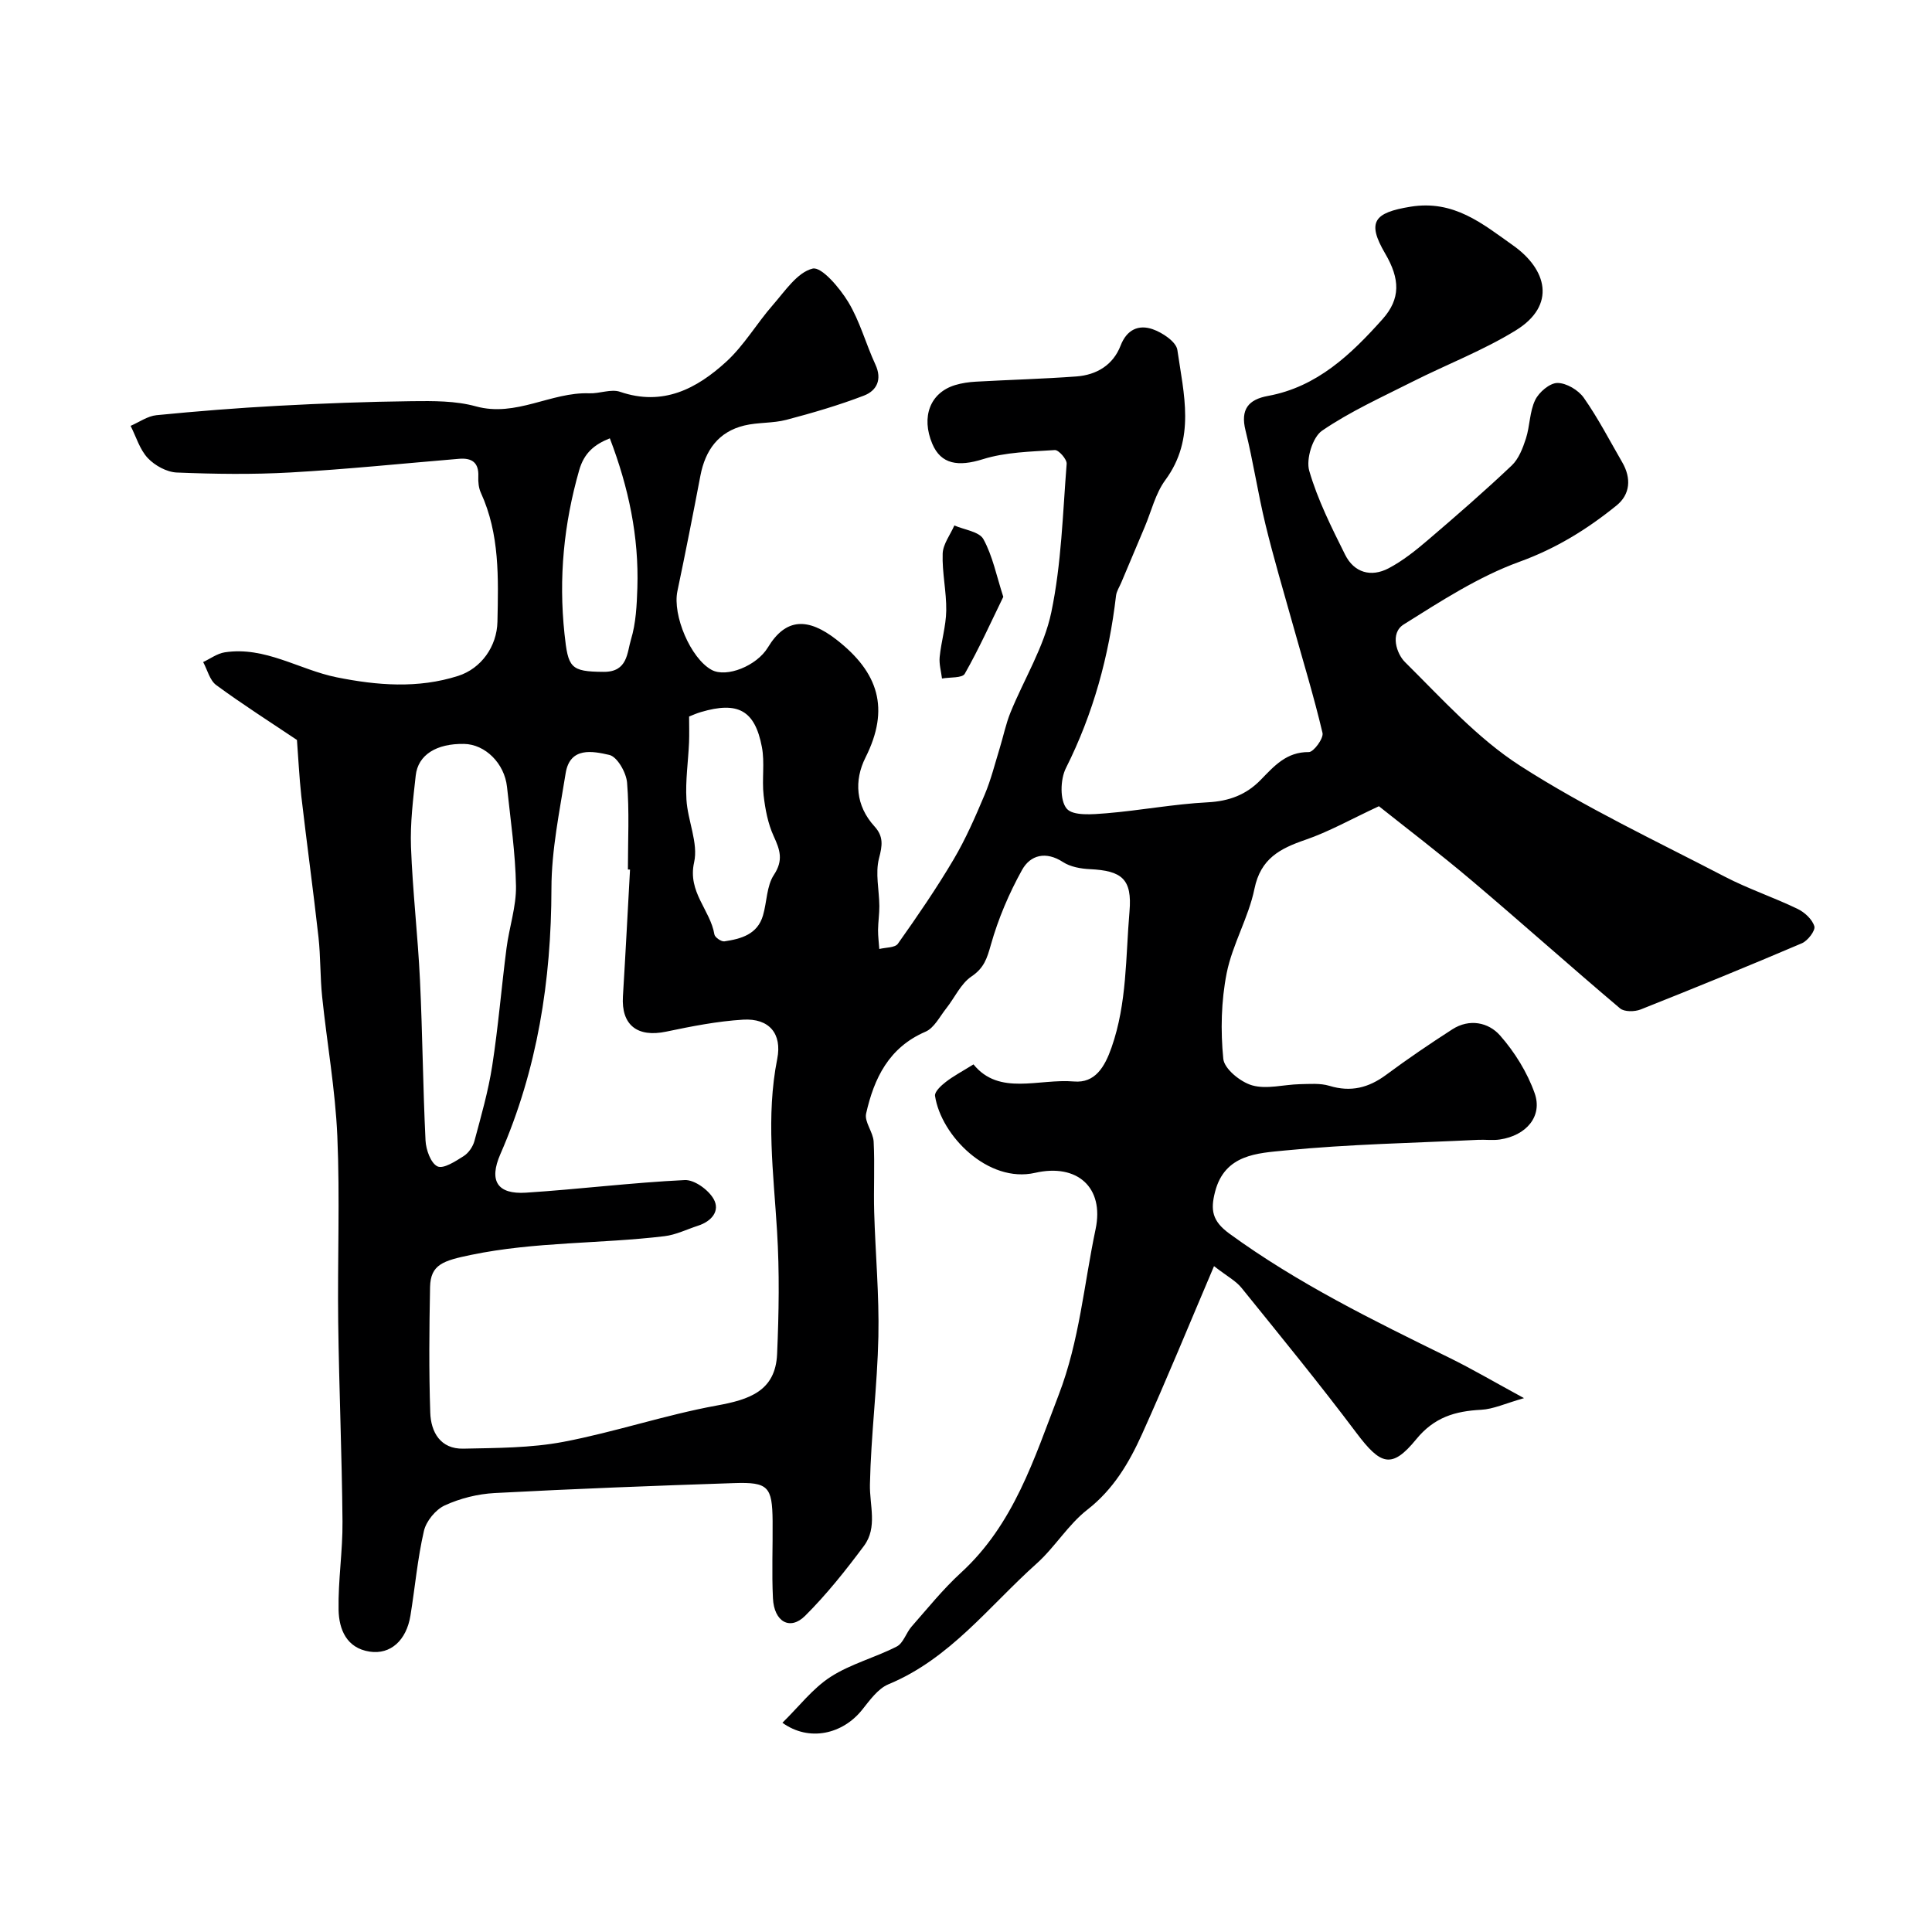 <svg enable-background="new 0 0 400 400" viewBox="0 0 400 400" xmlns="http://www.w3.org/2000/svg"><path d="m61.48 153.2c-5.53-3.71-11.25-7.35-16.71-11.36-1.35-.99-1.83-3.15-2.71-4.77 1.48-.69 2.91-1.77 4.46-2.01 8.37-1.29 15.42 3.6 23.19 5.17 8.36 1.68 16.81 2.37 25.14-.29 4.78-1.53 8.03-6.1 8.14-11.21.19-9.06.49-18.14-3.43-26.7-.46-1-.58-2.25-.53-3.37.13-2.9-1.33-3.89-3.99-3.67-11.63.97-23.25 2.17-34.89 2.83-7.83.44-15.71.33-23.56.01-2.07-.09-4.53-1.44-5.99-2.99-1.67-1.77-2.41-4.41-3.56-6.67 1.78-.77 3.52-2.03 5.36-2.21 8.34-.82 16.71-1.49 25.08-1.94 9.25-.5 18.52-.85 27.79-.96 4.43-.05 9.05-.09 13.25 1.07 8.34 2.3 15.54-3 23.5-2.7 2.13.08 4.5-.95 6.36-.31 8.88 3.04 15.87-.64 21.98-6.23 3.7-3.38 6.31-7.93 9.65-11.74 2.5-2.86 5.05-6.76 8.23-7.54 1.84-.45 5.6 3.98 7.37 6.9 2.42 3.99 3.65 8.68 5.63 12.96 1.45 3.12.26 5.42-2.36 6.43-5.23 2.01-10.65 3.59-16.07 5.02-2.82.74-5.89.49-8.72 1.18-5.35 1.3-8.07 5.11-9.08 10.39-1.52 7.98-3.09 15.95-4.76 23.9-1.05 4.98 2.73 13.92 7.08 16.3 3.07 1.68 9.33-.81 11.65-4.64 3.74-6.19 8.35-6.17 14.2-1.62 8.74 6.8 11.09 14.3 6.01 24.41-2.39 4.76-2.04 9.97 1.85 14.24 1.92 2.1 1.65 3.96.95 6.63-.8 3.07.04 6.56.07 9.87.01 1.65-.25 3.3-.27 4.96-.01 1.31.17 2.62.26 3.94 1.32-.34 3.25-.24 3.85-1.09 4.02-5.68 7.98-11.44 11.52-17.43 2.52-4.26 4.52-8.86 6.45-13.44 1.3-3.08 2.11-6.37 3.1-9.58.76-2.47 1.27-5.04 2.24-7.43 2.82-6.93 6.95-13.56 8.45-20.74 2.1-10.04 2.37-20.47 3.18-30.75.07-.93-1.66-2.89-2.45-2.84-5.01.33-10.2.42-14.92 1.9-5.04 1.57-8.64 1.09-10.45-3.2-2.35-5.58-.45-10.57 4.72-12.15 1.38-.42 2.86-.63 4.31-.71 6.93-.39 13.87-.57 20.8-1.08 4.19-.31 7.6-2.36 9.16-6.39 1.29-3.35 3.76-4.38 6.61-3.4 2.04.7 4.9 2.61 5.14 4.3 1.31 9.09 3.83 18.36-2.49 26.94-2.05 2.78-2.89 6.46-4.28 9.74-1.62 3.83-3.23 7.67-4.85 11.5-.38.9-.97 1.78-1.08 2.71-1.46 12.49-4.7 24.39-10.38 35.7-1.17 2.33-1.27 6.67.17 8.38 1.3 1.55 5.4 1.19 8.21.96 7.01-.58 13.97-1.91 20.98-2.27 4.43-.23 7.97-1.56 10.98-4.65 2.77-2.84 5.32-5.8 9.96-5.75.99.01 3.1-2.86 2.83-3.97-1.78-7.56-4.07-15.01-6.16-22.5-1.92-6.86-3.96-13.7-5.64-20.62-1.57-6.46-2.54-13.06-4.14-19.5-1.09-4.38.61-6.41 4.66-7.15 10.18-1.87 17.19-8.6 23.69-15.87 3.79-4.24 3.65-8.34.57-13.6-3.86-6.58-2.3-8.47 5.22-9.7 9.01-1.47 14.92 3.52 21.28 8.03 6.94 4.91 9.02 12.34.54 17.57-6.75 4.16-14.29 7.04-21.4 10.63-6.34 3.2-12.89 6.16-18.71 10.14-1.96 1.34-3.35 5.89-2.66 8.29 1.74 6.01 4.62 11.74 7.43 17.38 1.85 3.72 5.36 4.73 9 2.82 2.93-1.54 5.6-3.68 8.13-5.84 5.89-5.03 11.74-10.12 17.36-15.44 1.45-1.37 2.3-3.59 2.94-5.57.84-2.6.76-5.58 1.92-7.98.78-1.63 3.01-3.53 4.6-3.54 1.86-.01 4.35 1.47 5.47 3.07 2.97 4.23 5.36 8.87 7.96 13.36 1.9 3.28 1.67 6.63-1.19 8.94-6.06 4.91-12.52 8.91-20.12 11.66-8.45 3.07-16.24 8.14-23.93 12.96-2.91 1.82-1.47 6.09.25 7.79 7.62 7.54 14.98 15.78 23.89 21.5 13.46 8.65 28.08 15.52 42.32 22.93 4.86 2.53 10.12 4.28 15.07 6.67 1.46.7 3.06 2.17 3.48 3.61.26.88-1.36 2.99-2.57 3.51-11.06 4.72-22.2 9.27-33.39 13.71-1.24.49-3.39.52-4.27-.23-10.31-8.71-20.37-17.72-30.68-26.44-6.75-5.71-13.8-11.07-19.24-15.41-5.86 2.73-10.39 5.3-15.24 6.96-5.26 1.81-9.25 3.88-10.53 10.14-1.22 5.96-4.56 11.5-5.75 17.46-1.14 5.76-1.28 11.89-.7 17.74.21 2.09 3.56 4.8 5.97 5.49 3.01.86 6.52-.16 9.82-.24 2.07-.04 4.26-.24 6.18.34 4.43 1.35 8.12.41 11.75-2.28 4.45-3.3 9.04-6.42 13.7-9.42 3.52-2.27 7.48-1.45 9.87 1.26 3.04 3.45 5.64 7.64 7.17 11.96 1.7 4.8-1.74 8.78-7.2 9.59-1.47.22-3 0-4.49.07-13.36.66-26.76.89-40.05 2.21-5.57.56-12.41.76-14.42 8.53-.98 3.78-.62 6.06 2.95 8.67 14.19 10.34 29.81 17.99 45.47 25.67 4.77 2.34 9.36 5.04 15.54 8.4-3.88 1.1-6.35 2.28-8.88 2.41-5.38.28-9.71 1.54-13.44 6.11-5.07 6.2-7.36 5.35-12.39-1.34-7.67-10.21-15.77-20.1-23.8-30.04-1.16-1.43-2.95-2.36-5.67-4.47-5.15 12.09-9.82 23.52-14.9 34.77-2.67 5.91-5.91 11.44-11.33 15.66-3.98 3.1-6.71 7.76-10.51 11.16-9.82 8.78-17.9 19.69-30.66 24.98-2.2.91-3.89 3.34-5.49 5.33-4 4.97-10.9 6.65-16.47 2.64 3.41-3.33 6.25-7.1 9.97-9.5 4.18-2.7 9.24-3.99 13.71-6.29 1.36-.7 1.93-2.83 3.06-4.12 3.32-3.77 6.49-7.73 10.18-11.11 11-10.06 15.17-23.57 20.3-36.92 4.29-11.18 5.21-22.82 7.62-34.25 1.83-8.68-3.83-13.65-12.51-11.67-9.77 2.23-19.5-7.73-20.73-15.93-.13-.85 1.26-2.14 2.22-2.88 1.6-1.24 3.41-2.19 5.74-3.64 5.33 6.57 13.48 2.91 20.82 3.54 4.34.37 6.34-2.97 7.77-7.06 3.22-9.2 2.9-18.73 3.71-28.13.58-6.74-1.58-8.45-8.19-8.77-1.9-.09-4.04-.47-5.58-1.47-3.55-2.31-6.75-1.47-8.47 1.62-2.7 4.86-4.94 10.12-6.45 15.47-.8 2.83-1.4 4.83-4.03 6.6-2.21 1.49-3.46 4.38-5.21 6.59-1.36 1.71-2.51 4.08-4.32 4.85-7.58 3.26-10.64 9.65-12.28 16.94-.39 1.72 1.46 3.84 1.56 5.82.25 4.84-.03 9.71.11 14.57.25 8.6 1.05 17.21.87 25.8-.22 10.21-1.54 20.39-1.75 30.6-.09 4.33 1.61 8.89-1.23 12.71-3.77 5.06-7.73 10.05-12.19 14.49-3.12 3.11-6.43 1.24-6.66-3.64-.26-5.32-.02-10.66-.07-16-.07-7.1-.9-8.08-7.97-7.84-16.54.55-33.07 1.18-49.59 2.06-3.5.19-7.15 1.1-10.32 2.56-1.89.87-3.84 3.25-4.31 5.28-1.33 5.75-1.84 11.68-2.79 17.52-.83 5.13-4.11 8.13-8.45 7.47-4.79-.73-6.35-4.62-6.43-8.64-.12-6.09.87-12.2.81-18.3-.12-13.77-.71-27.53-.89-41.3-.16-12.83.37-25.68-.18-38.49-.42-9.64-2.14-19.21-3.14-28.83-.43-4.1-.31-8.25-.76-12.35-1.09-9.75-2.43-19.48-3.56-29.23-.43-3.98-.62-7.98-.9-11.61zm68.96 26.84c-.15-.01-.29-.02-.44-.02 0-6 .32-12.02-.17-17.97-.17-2.1-2.04-5.38-3.68-5.75-3.37-.77-8.15-1.77-9.04 3.8-1.26 7.9-2.93 15.87-2.94 23.82-.03 19.09-2.9 37.46-10.57 55.02-2.43 5.56-.63 8.37 5.3 7.99 10.97-.71 21.89-2.08 32.86-2.61 2-.1 4.92 2.02 5.99 3.92 1.41 2.49-.46 4.64-3.23 5.53-2.31.75-4.58 1.89-6.95 2.17-13.3 1.6-26.78 1.12-40.03 3.87-5.79 1.2-8.4 1.98-8.5 6.67-.17 8.66-.25 17.33.04 25.98.13 4.05 2.11 7.57 6.84 7.47 6.92-.15 13.96-.13 20.72-1.41 10.68-2.03 21.07-5.57 31.76-7.52 6.7-1.22 12.15-2.97 12.49-10.65.37-8.48.51-17.01-.01-25.47-.72-11.9-2.33-23.74.04-35.66 1.03-5.22-1.68-8.43-7.06-8.11-5.35.32-10.68 1.38-15.94 2.48-5.97 1.25-9.32-1.37-8.95-7.31.54-8.74.98-17.49 1.47-26.24zm-34.36-26.02c-5.71-.1-9.54 2.25-10.01 6.55-.54 4.9-1.16 9.86-.98 14.76.34 9.2 1.42 18.36 1.86 27.56.53 11.07.61 22.16 1.15 33.23.09 1.92 1.1 4.73 2.48 5.37 1.25.57 3.74-1.07 5.43-2.14 1.01-.64 1.9-1.95 2.22-3.13 1.38-5.15 2.87-10.32 3.68-15.57 1.25-8.07 1.91-16.24 2.96-24.35.55-4.3 2.03-8.58 1.96-12.85-.12-6.85-1.13-13.69-1.86-20.53-.52-4.89-4.53-8.83-8.89-8.9zm46.59-5.67c0 1.85.06 3.61-.01 5.35-.17 3.95-.77 7.91-.54 11.83.25 4.38 2.49 9 1.59 13-1.39 6.18 3.35 9.85 4.2 14.94.1.6 1.43 1.52 2.06 1.43 3.46-.52 6.85-1.43 8-5.37.82-2.8.74-6.1 2.26-8.4 2.01-3.05 1.25-5.18-.05-8.02-1.19-2.6-1.75-5.57-2.08-8.44-.38-3.31.26-6.77-.36-10.01-1.45-7.63-4.98-9.5-12.61-7.24-.94.27-1.83.68-2.46.93zm-16.41-57.6c-3.17 1.26-5.32 3-6.35 6.61-3.18 11.12-4.27 22.28-3.04 33.85.75 7.04 1.2 7.85 8.12 7.89 4.98.03 4.82-3.97 5.65-6.7 1.03-3.39 1.2-7.11 1.32-10.7.33-10.56-1.79-20.71-5.7-30.95z" fill="#000001"/><path d="m207.72 123.57c-2.6 5.33-5.04 10.77-7.98 15.93-.52.92-3.09.68-4.71.98-.18-1.49-.63-3.01-.48-4.47.32-3.21 1.31-6.39 1.36-9.59.06-3.93-.88-7.88-.74-11.8.07-1.97 1.57-3.89 2.42-5.83 2.08.91 5.16 1.27 6.02 2.85 1.91 3.48 2.7 7.57 4.11 11.93z" fill="#000001"/></svg>